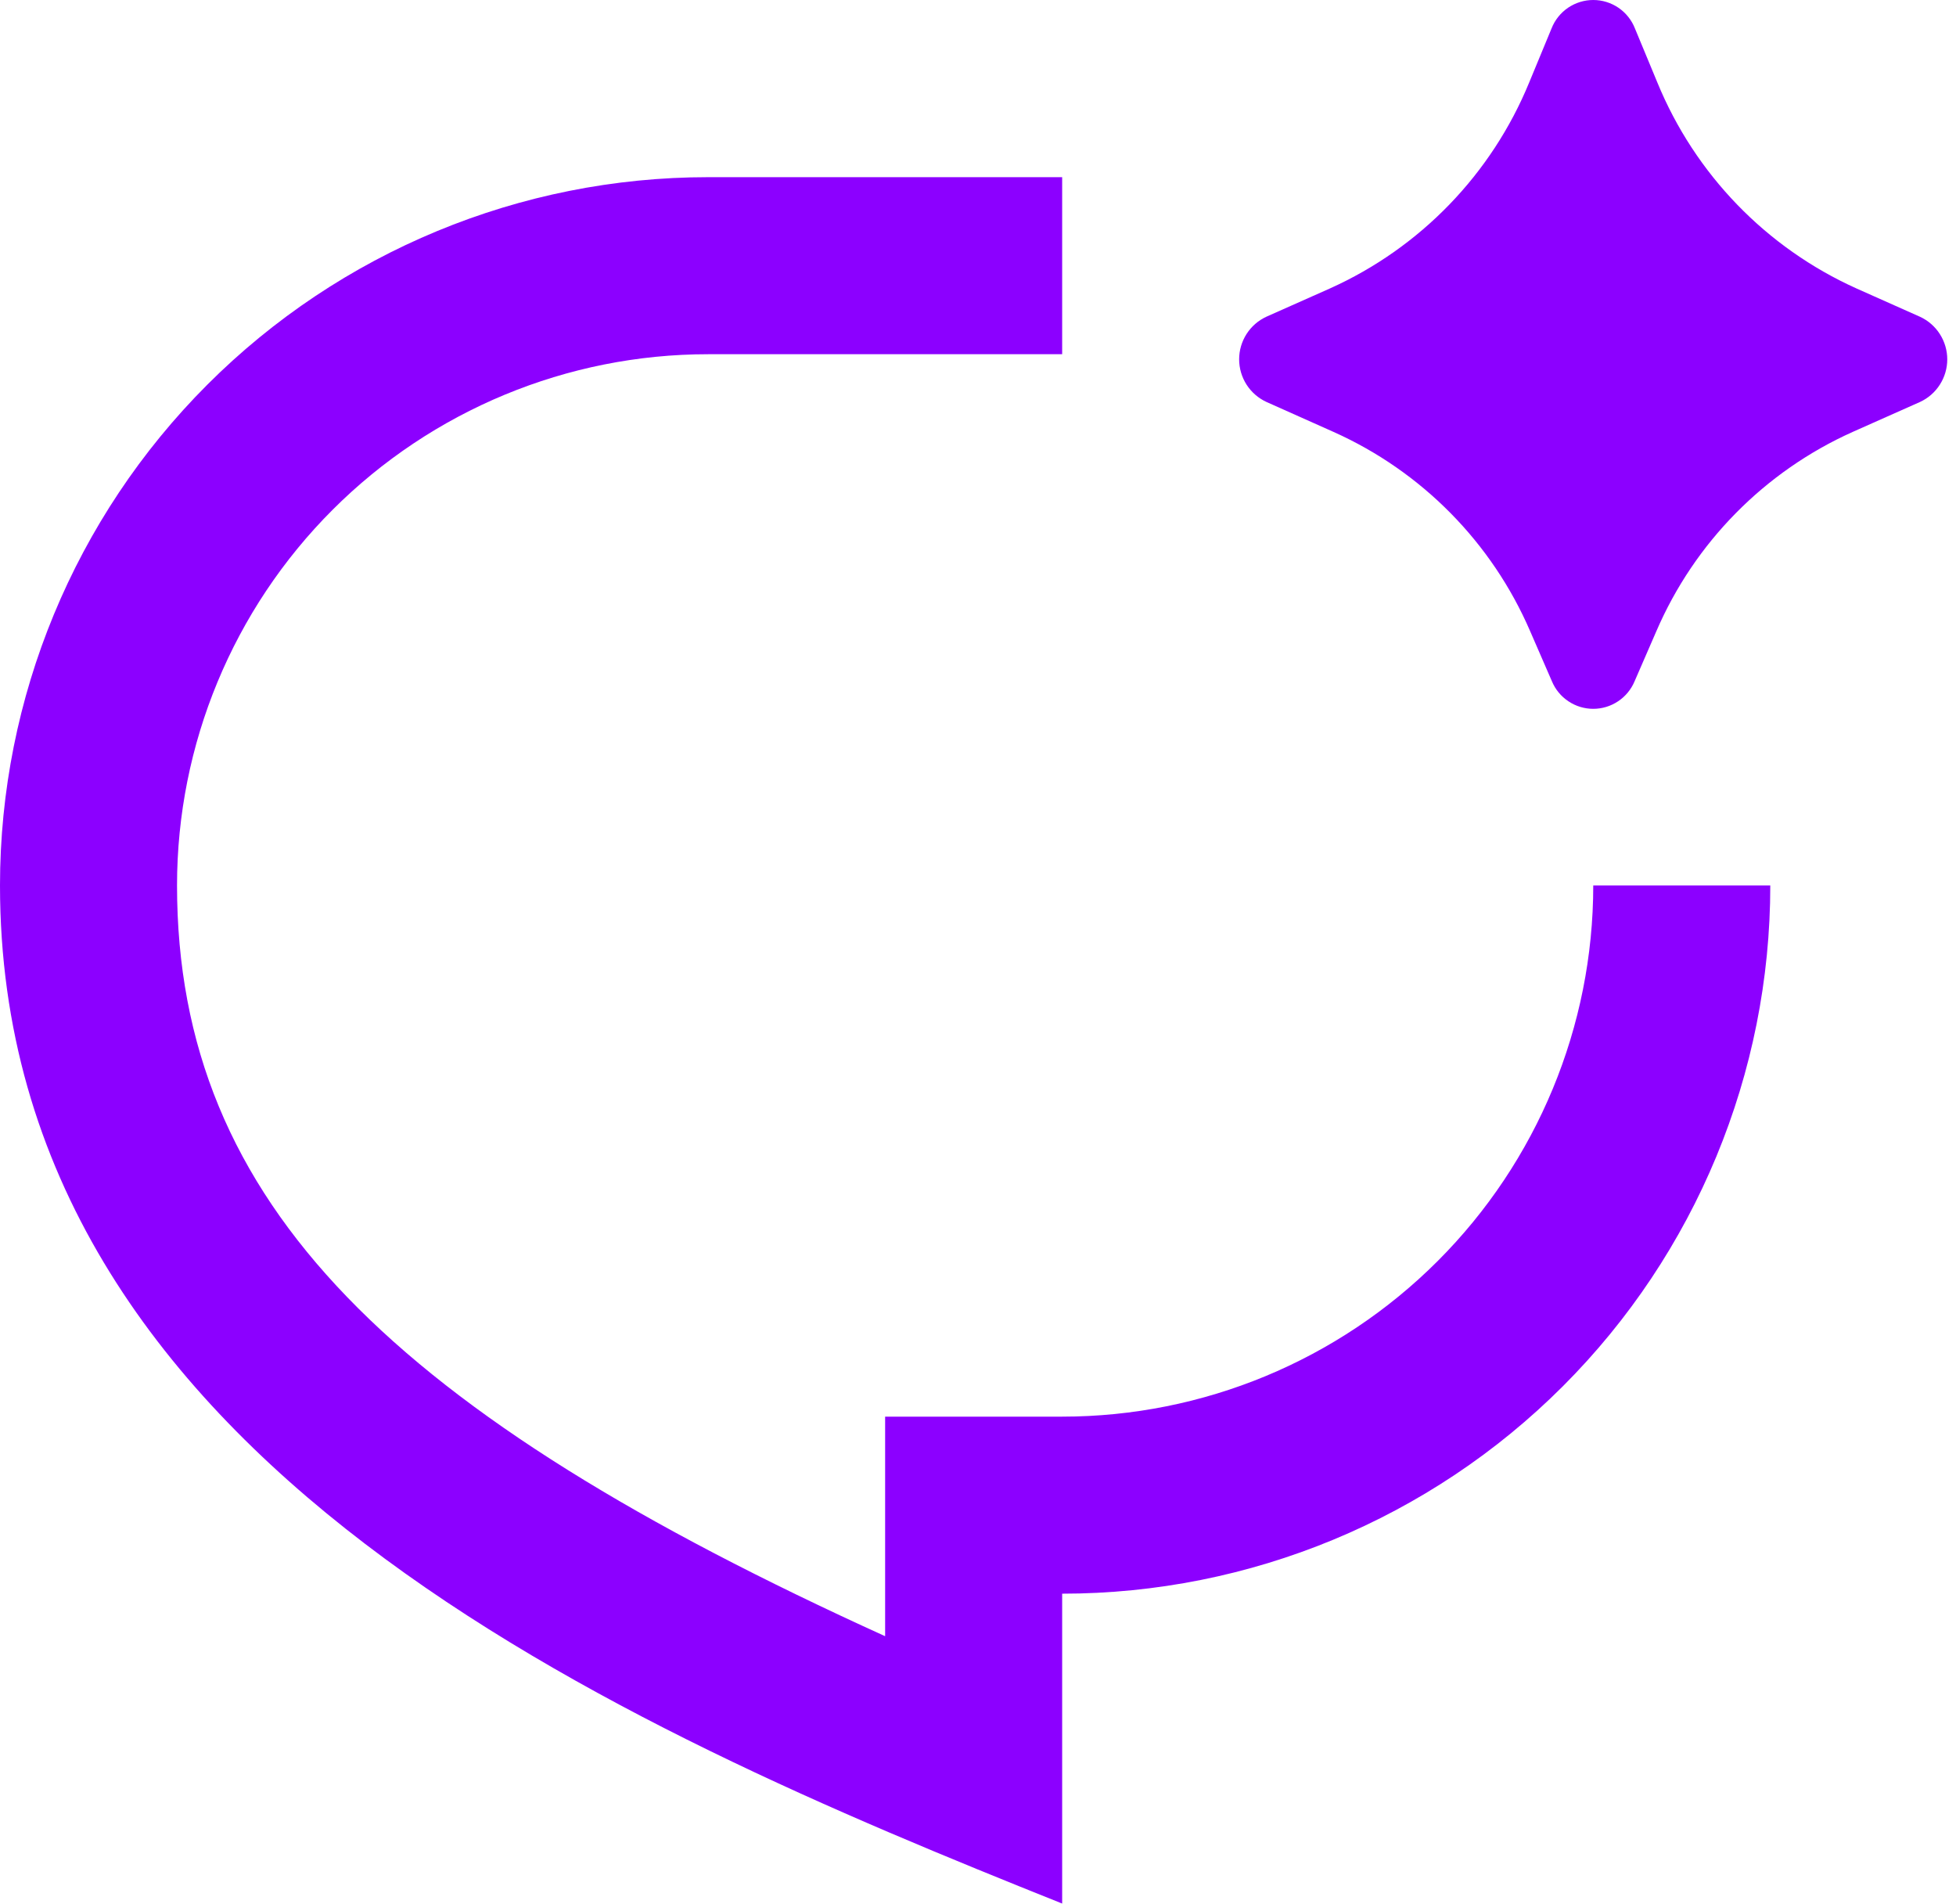 <?xml version="1.0" encoding="UTF-8"?> <svg xmlns="http://www.w3.org/2000/svg" width="75" height="73" viewBox="0 0 75 73" fill="none"><path d="M63.511 24.196L62.676 26.117C62.545 26.429 62.325 26.697 62.043 26.884C61.761 27.073 61.43 27.173 61.091 27.173C60.752 27.173 60.42 27.073 60.139 26.884C59.856 26.697 59.636 26.429 59.506 26.117L58.671 24.196C57.203 20.797 54.515 18.073 51.136 16.559L48.56 15.409C48.248 15.265 47.983 15.035 47.797 14.745C47.612 14.455 47.513 14.118 47.513 13.774C47.513 13.431 47.612 13.094 47.797 12.804C47.983 12.514 48.248 12.284 48.56 12.14L50.994 11.058C54.457 9.501 57.191 6.676 58.634 3.163L59.492 1.09C59.618 0.769 59.838 0.493 60.123 0.298C60.409 0.104 60.746 0 61.091 0C61.436 0 61.773 0.104 62.058 0.298C62.343 0.493 62.563 0.769 62.689 1.09L63.548 3.16C64.989 6.673 67.722 9.5 71.184 11.058L73.621 12.144C73.933 12.288 74.197 12.518 74.381 12.807C74.566 13.097 74.665 13.433 74.665 13.776C74.665 14.12 74.566 14.456 74.381 14.745C74.197 15.034 73.933 15.265 73.621 15.409L71.042 16.556C67.664 18.071 64.977 20.797 63.511 24.196ZM27.151 6.792H40.727V13.579H27.151C21.751 13.579 16.571 15.725 12.752 19.544C8.933 23.363 6.788 28.542 6.788 33.943C6.788 46.195 15.144 54.191 33.939 62.724V54.307H40.727C46.128 54.307 51.307 52.161 55.126 48.342C58.945 44.523 61.091 39.344 61.091 33.943H67.879C67.879 41.144 65.018 48.05 59.926 53.142C54.834 58.234 47.928 61.094 40.727 61.094V72.973C23.758 66.185 0 56.004 0 33.943C0 26.742 2.861 19.836 7.952 14.744C13.044 9.652 19.95 6.792 27.151 6.792Z" fill="#8C00FF"></path></svg> 